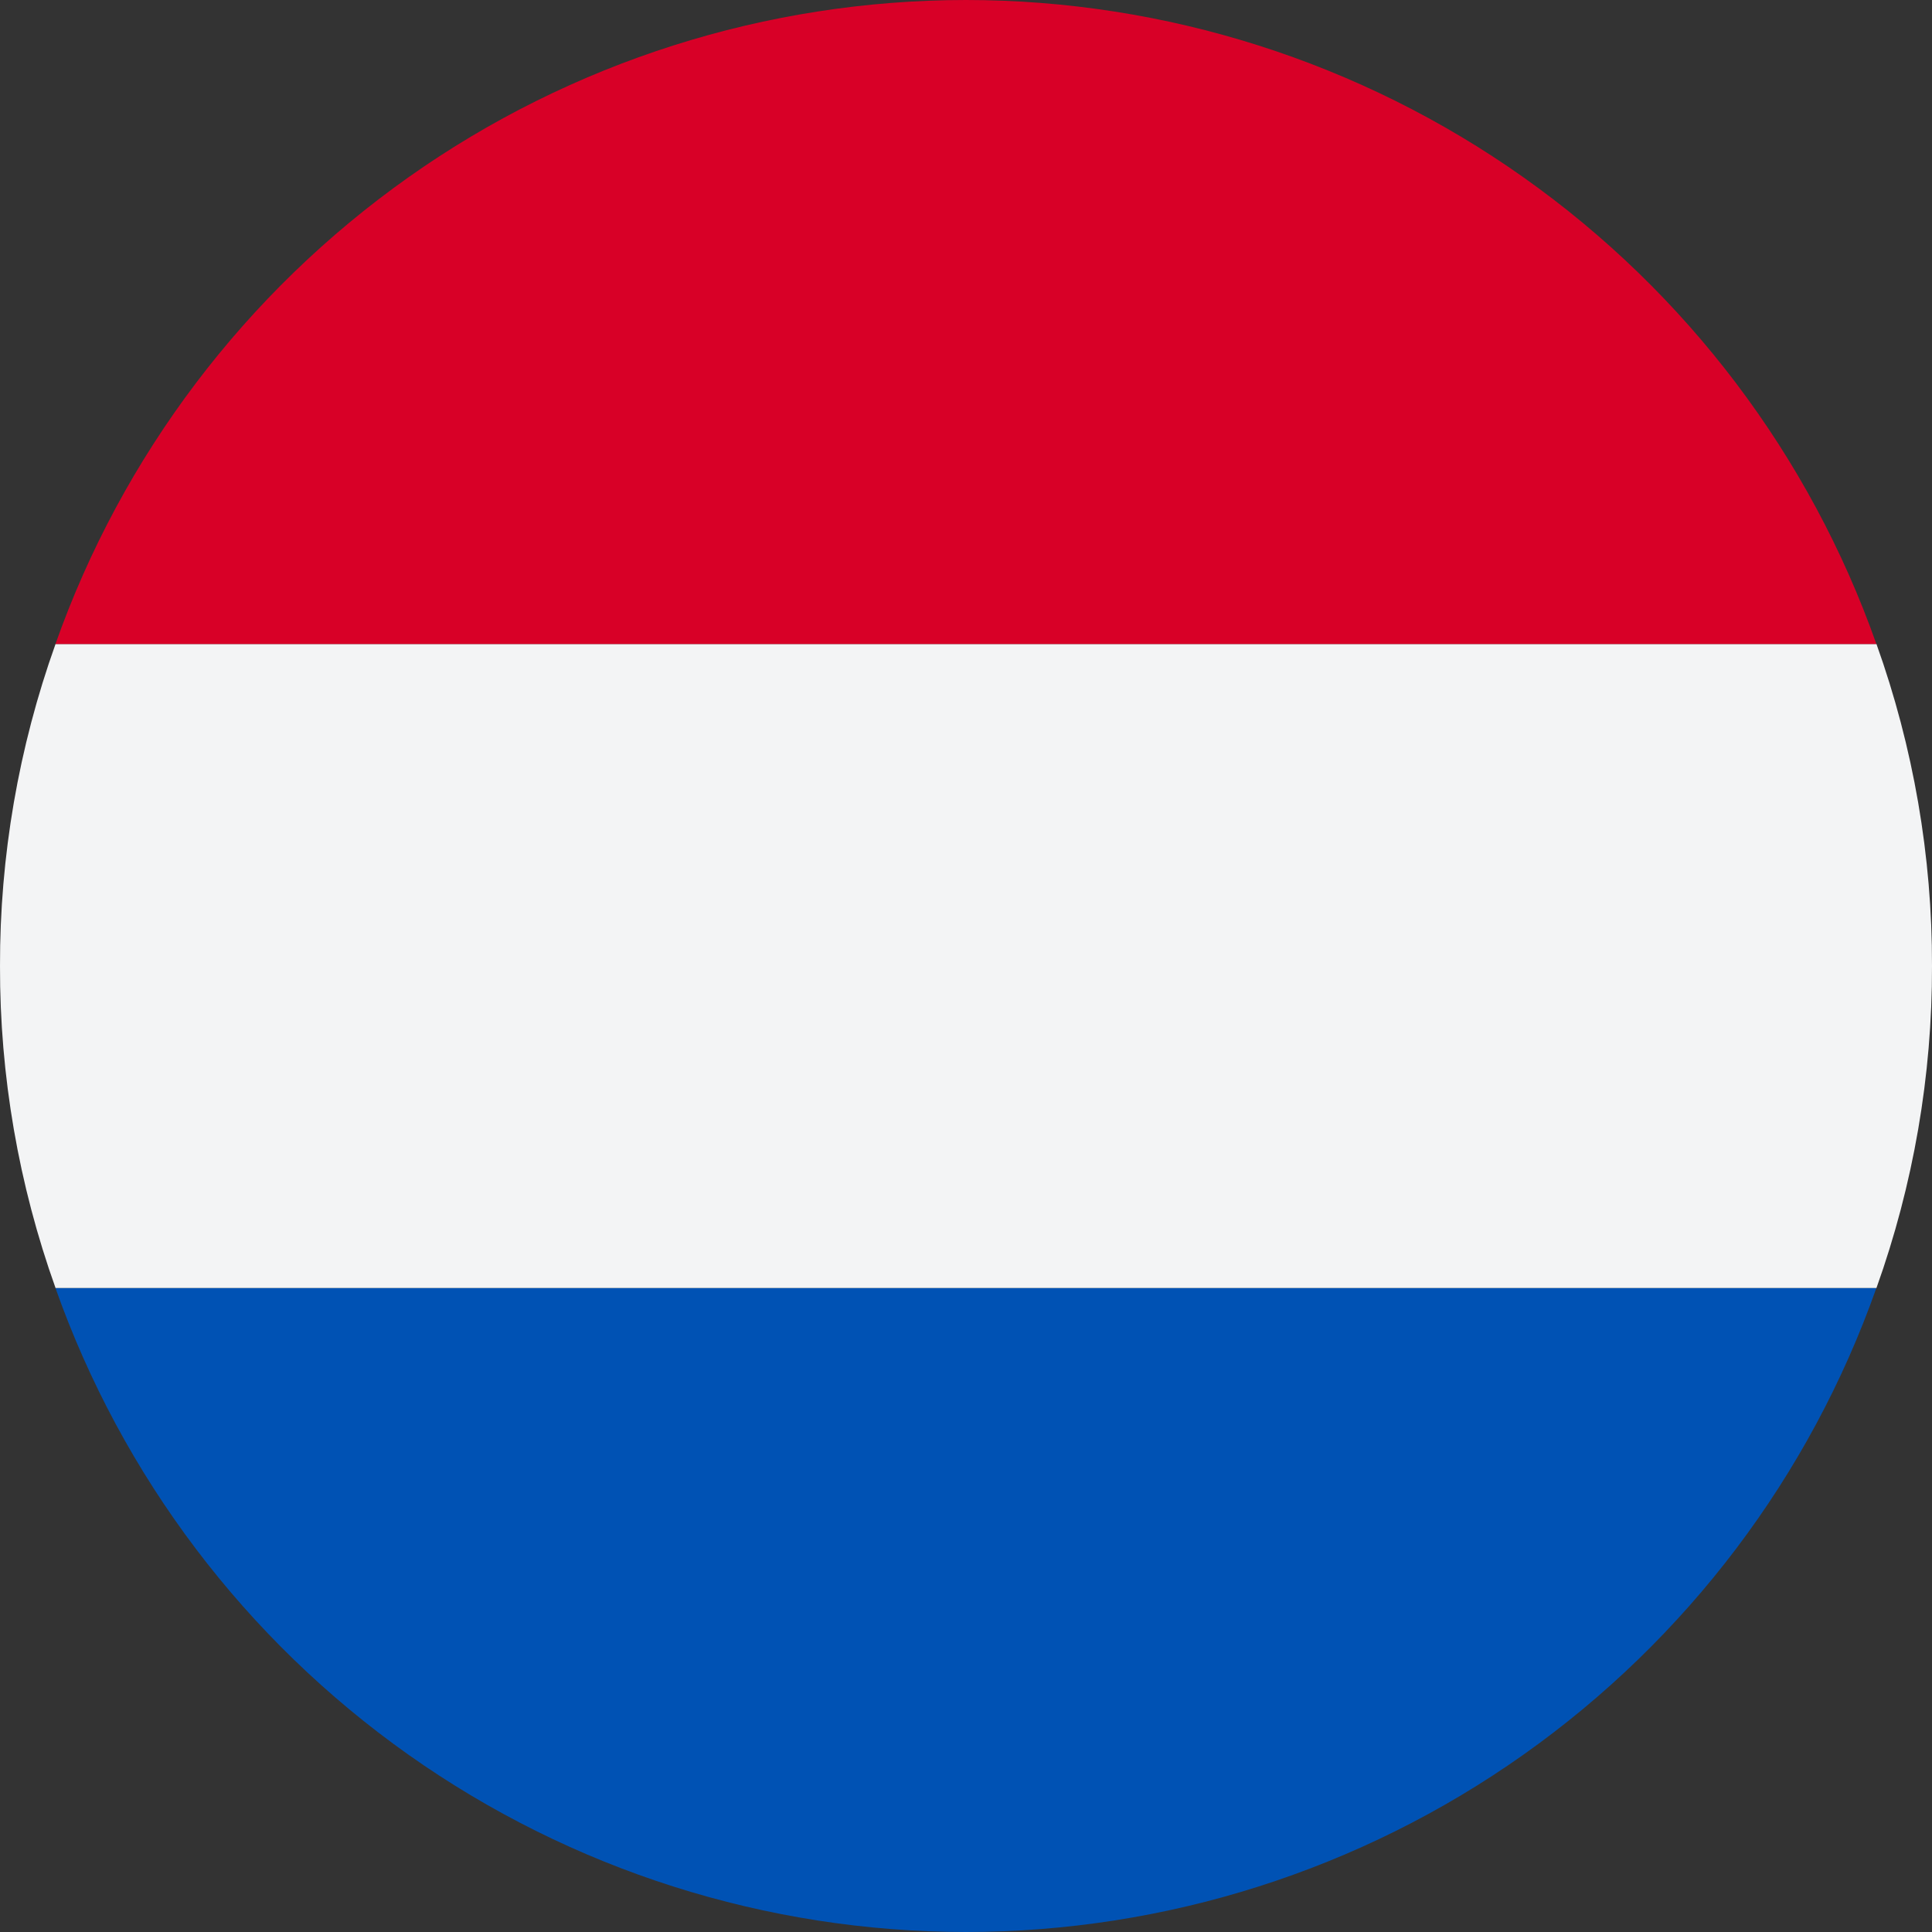 <svg width="24" height="24" viewBox="0 0 24 24" fill="none" xmlns="http://www.w3.org/2000/svg">
<rect x="0" y="0" width="24" height="24" fill="#333333" stroke="none"/>
<g clip-path="url(#clip0_2_2710)">
<path d="M0.689 16L23.309 16C22.483 18.339 20.951 20.364 18.925 21.797C16.9 23.23 14.48 23.999 11.999 24C9.519 23.999 7.099 23.23 5.073 21.797C3.048 20.364 1.516 18.339 0.689 16Z" fill="#0052B4"/>
<path d="M0.69 8L23.31 8C23.769 9.283 24.003 10.637 24 12C24.003 13.363 23.769 14.716 23.31 16L0.69 16C0.231 14.716 -0.003 13.363 2.4267e-05 12C-0.003 10.637 0.231 9.283 0.69 8Z" fill="#F3F4F5"/>
<path d="M11.999 -4.94376e-07C14.48 0.001 16.9 0.77 18.925 2.203C20.951 3.636 22.483 5.661 23.309 8L0.689 8C1.516 5.661 3.048 3.636 5.073 2.203C7.099 0.77 9.519 0.001 11.999 -4.94376e-07Z" fill="#D80027"/>
</g>
<defs>
<clipPath id="clip0_2_2710">
<rect width="24" height="24" fill="white" transform="translate(0 24) rotate(-90)"/>
</clipPath>
</defs>
</svg>
